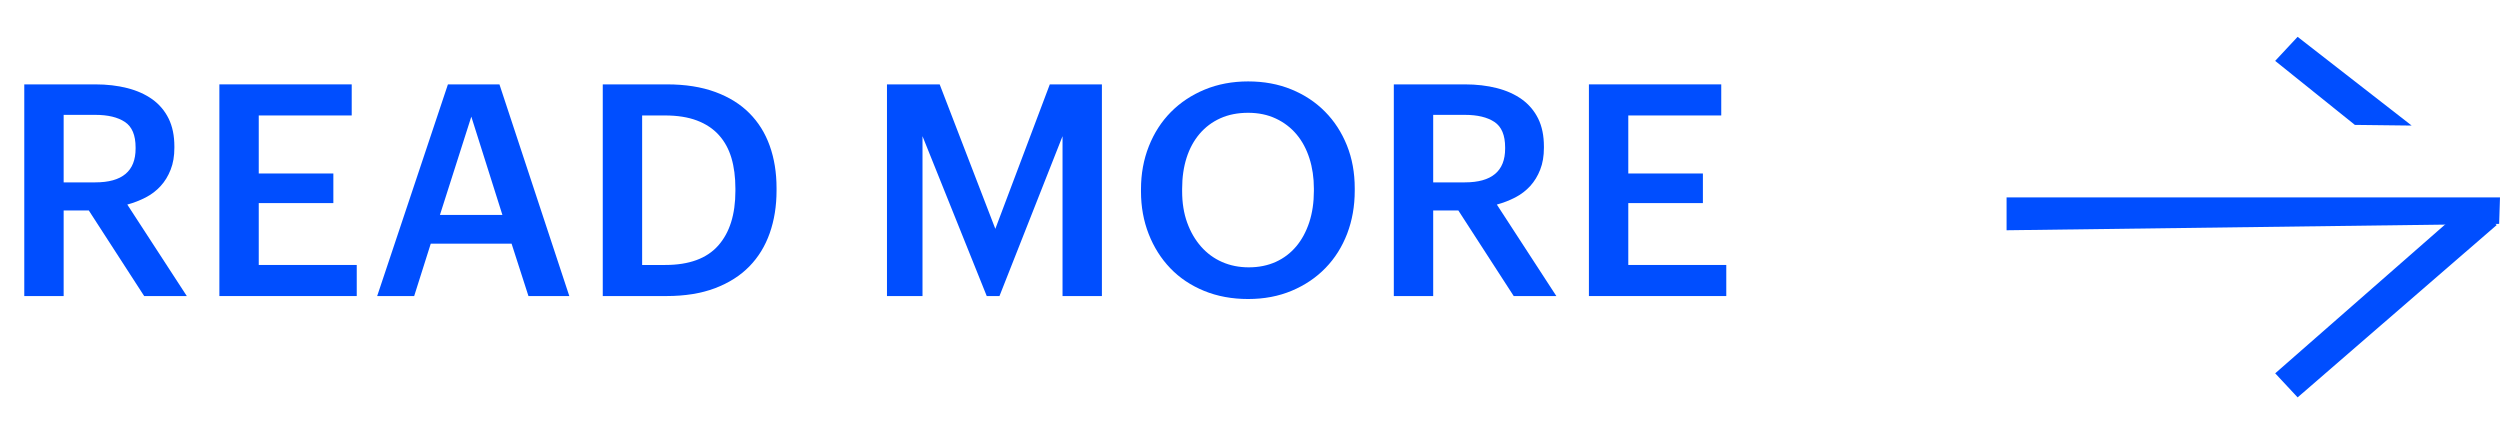 <?xml version="1.0" encoding="UTF-8"?>
<svg width="76px" height="13px" viewBox="0 0 76 13" version="1.1" xmlns="http://www.w3.org/2000/svg" xmlns:xlink="http://www.w3.org/1999/xlink">
    <title>Group 9</title>
    <g id="Symbols" stroke="none" stroke-width="1" fill="none" fill-rule="evenodd">
        <g id="Group-9" transform="translate(0.738, 0.833)" fill="#004EFF">
            <g id="Group-8" transform="translate(60.262, 0)">
                <polygon id="Rectangle" points="0 5.167 15 5.167 14.974 5.973 0 6.167"></polygon>
                <polygon id="Rectangle-Copy-8" transform="translate(11.532, 8.262) rotate(-43) translate(-11.532, -8.262) " points="7.533 7.615 15.466 7.862 15.532 8.91 7.533 8.615"></polygon>
                <polygon id="Rectangle-Copy-8" transform="translate(10.24, 2.001) scale(1, -1) rotate(-43) translate(-10.24, -2.001) " points="8.052 1.305 11.151 1.534 12.428 2.697 8.052 2.305"></polygon>
            </g>
            <g id="READ-MORE" transform="translate(0, 1.642)" fill-rule="nonzero">
                <path d="M0,0.09 L2.16,0.09 C2.514,0.09 2.838,0.128 3.132,0.203 C3.426,0.278 3.679,0.392 3.893,0.544 C4.106,0.698 4.271,0.892 4.388,1.129 C4.505,1.367 4.563,1.65 4.563,1.98 L4.563,2.016 C4.563,2.268 4.526,2.49 4.45,2.682 C4.375,2.874 4.274,3.041 4.144,3.182 C4.016,3.322 3.864,3.438 3.69,3.528 C3.516,3.618 3.33,3.69 3.132,3.744 L4.941,6.525 L3.645,6.525 L1.962,3.924 L1.197,3.924 L1.197,6.525 L0,6.525 L0,0.09 Z M2.16,3.069 C2.976,3.069 3.384,2.727 3.384,2.043 L3.384,2.007 C3.384,1.635 3.276,1.377 3.06,1.233 C2.844,1.089 2.544,1.017 2.16,1.017 L1.197,1.017 L1.197,3.069 L2.16,3.069 Z" id="Shape"></path>
                <polygon id="Path" points="5.931 0.09 9.954 0.09 9.954 1.035 7.128 1.035 7.128 2.799 9.396 2.799 9.396 3.699 7.128 3.699 7.128 5.58 10.107 5.58 10.107 6.525 5.931 6.525"></polygon>
                <path d="M12.879,0.09 L14.445,0.09 L16.569,6.525 L15.327,6.525 L14.814,4.932 L12.357,4.932 L11.853,6.525 L10.728,6.525 L12.879,0.09 Z M12.636,4.059 L14.535,4.059 L13.59,1.071 L12.636,4.059 Z" id="Shape"></path>
                <path d="M19.485,5.58 C20.211,5.58 20.748,5.383 21.096,4.99 C21.444,4.598 21.618,4.044 21.618,3.33 L21.618,3.258 C21.618,2.91 21.578,2.599 21.497,2.326 C21.416,2.054 21.288,1.821 21.114,1.629 C20.94,1.437 20.718,1.29 20.448,1.188 C20.178,1.086 19.854,1.035 19.476,1.035 L18.783,1.035 L18.783,5.58 L19.485,5.58 Z M17.586,0.09 L19.539,0.09 C20.097,0.09 20.584,0.167 21.002,0.32 C21.419,0.472 21.765,0.687 22.041,0.963 C22.317,1.239 22.524,1.571 22.662,1.958 C22.8,2.345 22.869,2.772 22.869,3.24 L22.869,3.321 C22.869,3.789 22.8,4.22 22.662,4.612 C22.524,5.005 22.317,5.343 22.041,5.625 C21.765,5.907 21.417,6.128 20.997,6.287 C20.577,6.446 20.085,6.525 19.521,6.525 L17.586,6.525 L17.586,0.09 Z" id="Shape"></path>
                <polygon id="Path" points="26.226 0.09 27.828 0.09 29.52 4.482 31.176 0.09 32.76 0.09 32.76 6.525 31.563 6.525 31.563 1.665 29.646 6.525 29.259 6.525 27.306 1.665 27.306 6.525 26.226 6.525"></polygon>
                <path d="M37.224,5.652 C37.53,5.652 37.804,5.596 38.047,5.486 C38.291,5.375 38.498,5.217 38.669,5.013 C38.84,4.809 38.971,4.564 39.065,4.279 C39.157,3.994 39.204,3.678 39.204,3.33 L39.204,3.258 C39.204,2.928 39.159,2.622 39.069,2.34 C38.979,2.058 38.849,1.815 38.678,1.611 C38.507,1.407 38.297,1.246 38.047,1.129 C37.798,1.012 37.518,0.954 37.206,0.954 C36.888,0.954 36.606,1.01 36.36,1.121 C36.114,1.232 35.904,1.389 35.73,1.593 C35.556,1.797 35.424,2.04 35.334,2.322 C35.244,2.604 35.199,2.919 35.199,3.267 L35.199,3.339 C35.199,3.693 35.25,4.011 35.352,4.293 C35.454,4.575 35.595,4.818 35.775,5.022 C35.955,5.226 36.168,5.382 36.414,5.49 C36.66,5.598 36.93,5.652 37.224,5.652 Z M37.206,6.615 C36.714,6.615 36.267,6.532 35.865,6.367 C35.463,6.202 35.121,5.973 34.839,5.679 C34.557,5.385 34.338,5.038 34.182,4.639 C34.026,4.24 33.948,3.81 33.948,3.348 L33.948,3.276 C33.948,2.808 34.028,2.373 34.187,1.971 C34.346,1.569 34.569,1.222 34.857,0.931 C35.145,0.64 35.489,0.412 35.888,0.247 C36.286,0.083 36.726,0 37.206,0 C37.686,0 38.124,0.081 38.52,0.243 C38.916,0.405 39.257,0.63 39.541,0.918 C39.827,1.206 40.048,1.548 40.208,1.944 C40.367,2.34 40.446,2.775 40.446,3.249 L40.446,3.321 C40.446,3.789 40.37,4.224 40.217,4.626 C40.063,5.028 39.844,5.376 39.559,5.67 C39.275,5.964 38.932,6.195 38.533,6.363 C38.135,6.531 37.692,6.615 37.206,6.615 Z" id="Shape"></path>
                <path d="M41.634,0.09 L43.794,0.09 C44.148,0.09 44.472,0.128 44.766,0.203 C45.06,0.278 45.313,0.392 45.526,0.544 C45.739,0.698 45.904,0.892 46.022,1.129 C46.139,1.367 46.197,1.65 46.197,1.98 L46.197,2.016 C46.197,2.268 46.16,2.49 46.084,2.682 C46.01,2.874 45.907,3.041 45.779,3.182 C45.65,3.322 45.498,3.438 45.324,3.528 C45.15,3.618 44.964,3.69 44.766,3.744 L46.575,6.525 L45.279,6.525 L43.596,3.924 L42.831,3.924 L42.831,6.525 L41.634,6.525 L41.634,0.09 Z M43.794,3.069 C44.61,3.069 45.018,2.727 45.018,2.043 L45.018,2.007 C45.018,1.635 44.91,1.377 44.694,1.233 C44.478,1.089 44.178,1.017 43.794,1.017 L42.831,1.017 L42.831,3.069 L43.794,3.069 Z" id="Shape"></path>
                <polygon id="Path" points="47.565 0.09 51.588 0.09 51.588 1.035 48.762 1.035 48.762 2.799 51.03 2.799 51.03 3.699 48.762 3.699 48.762 5.58 51.741 5.58 51.741 6.525 47.565 6.525"></polygon>
            </g>
        </g>
    </g>
</svg>